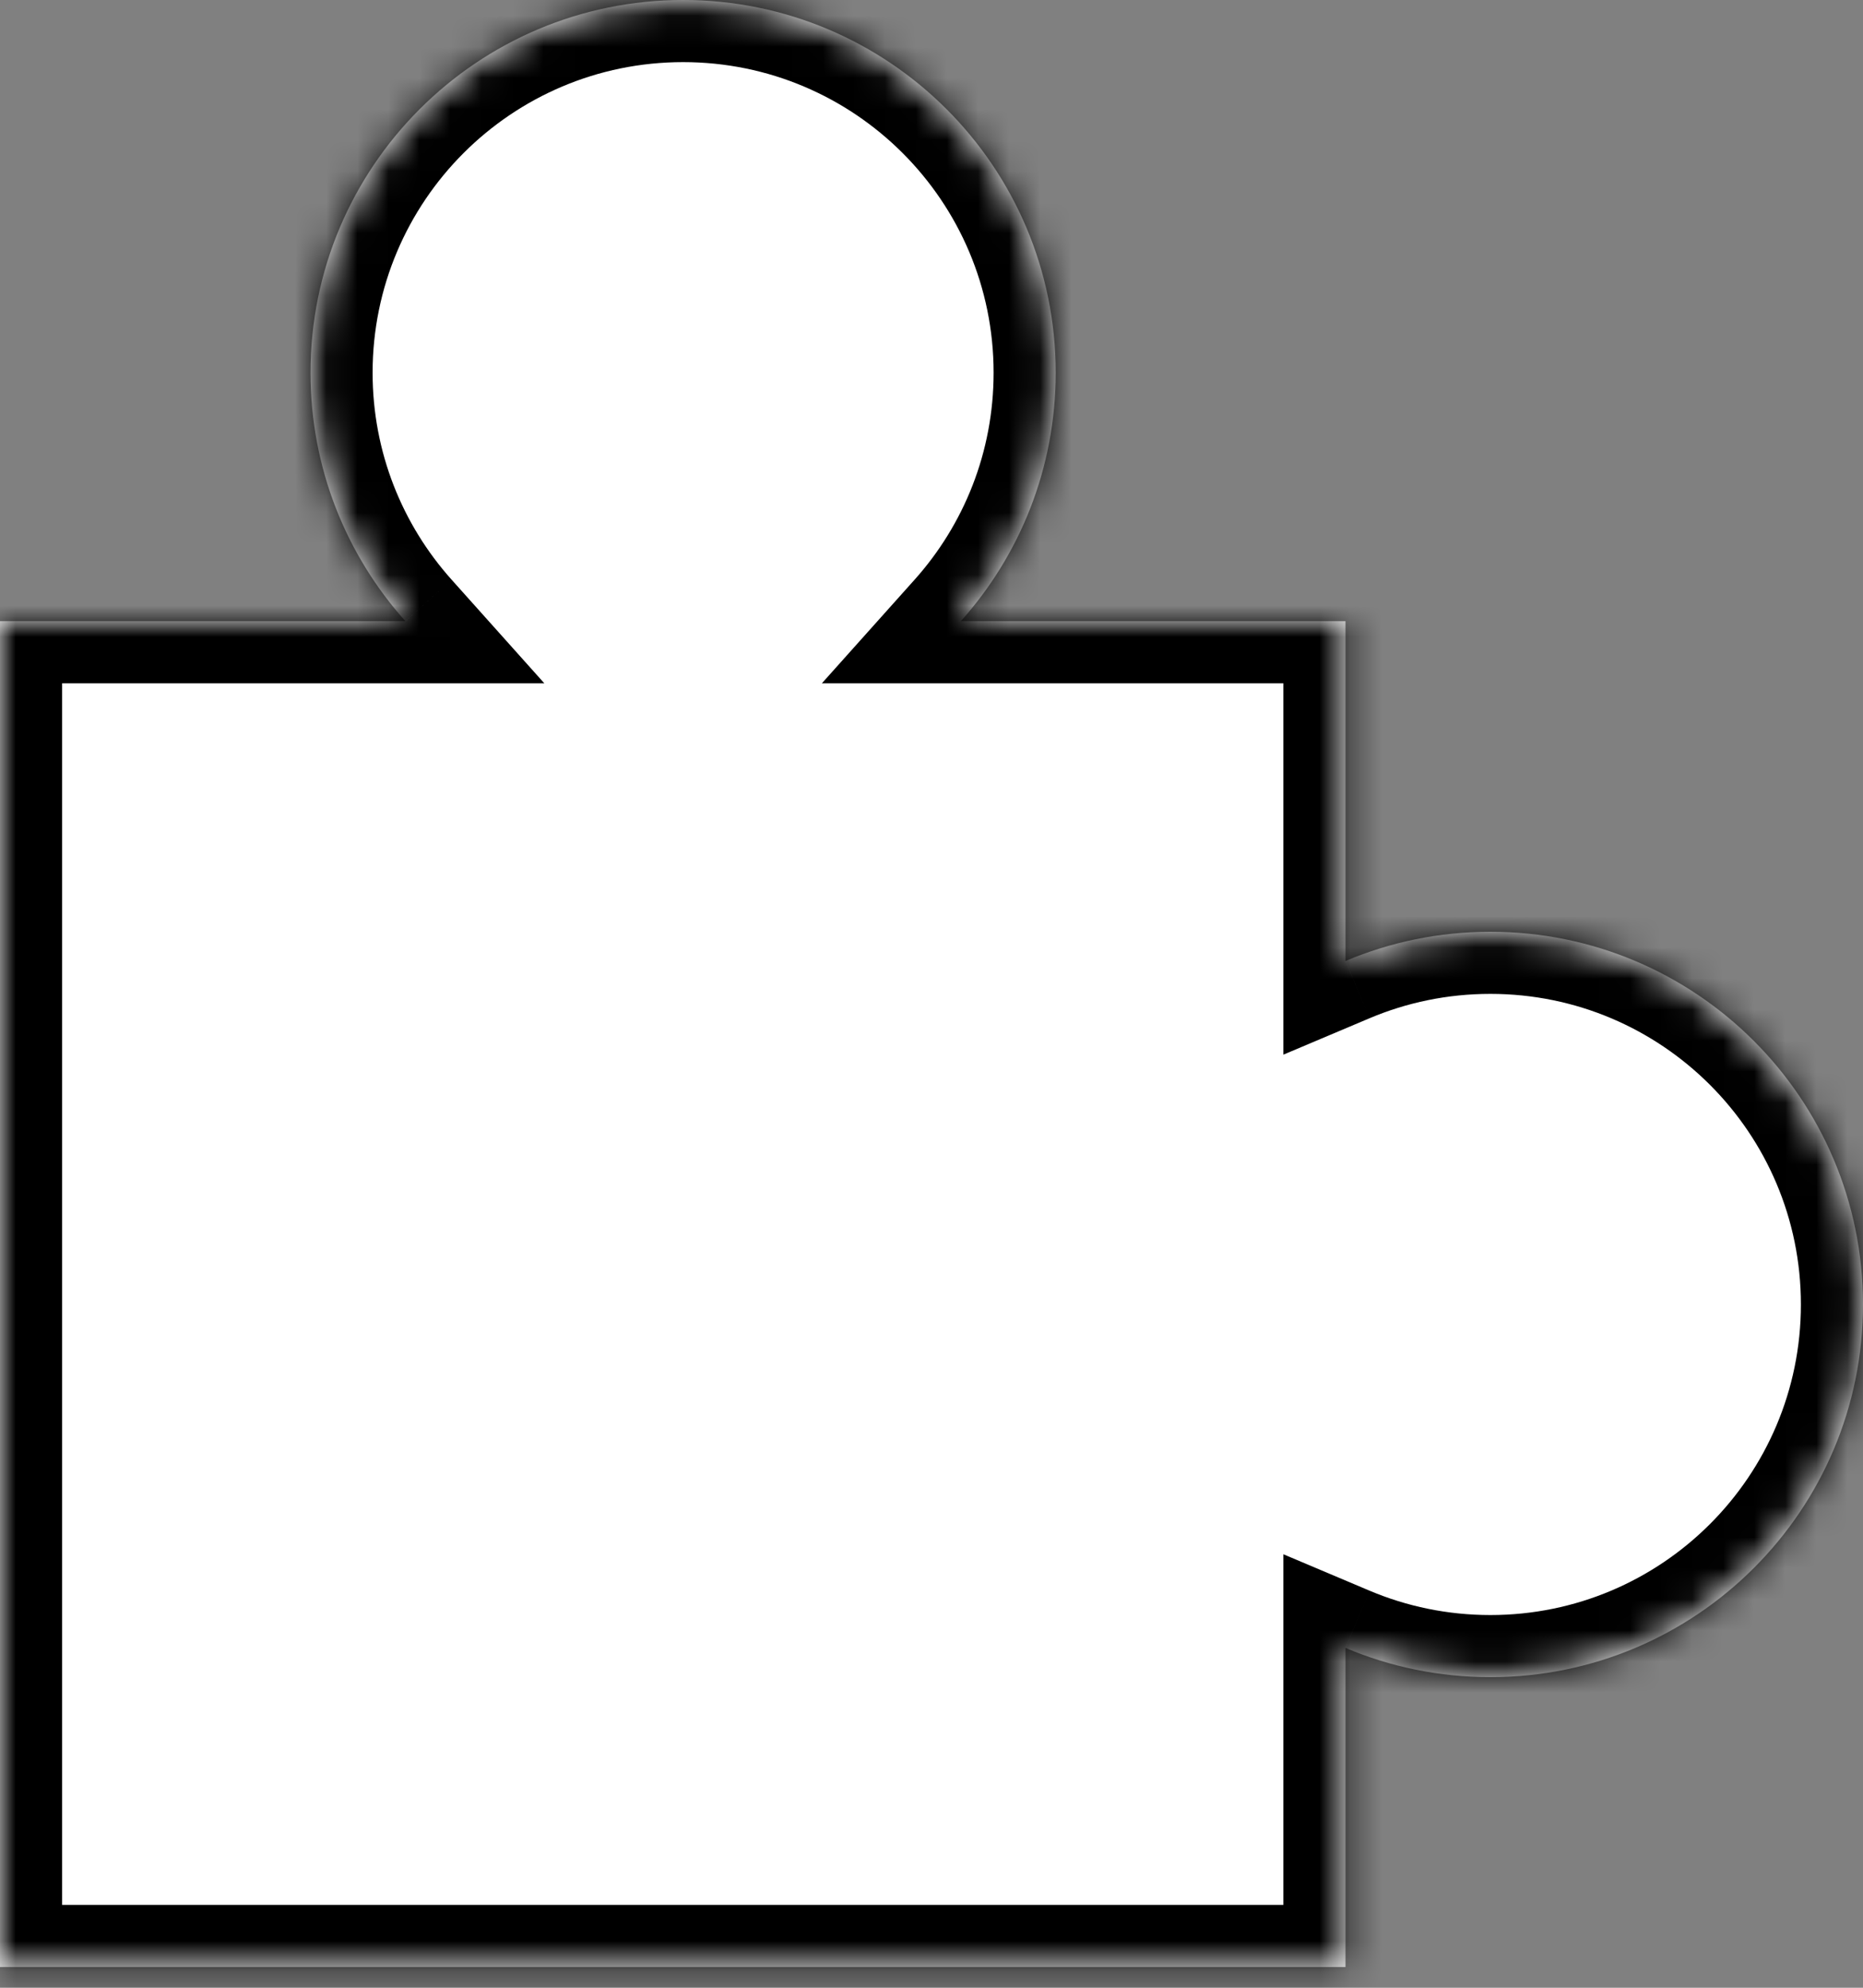 <svg width="60" height="64" viewBox="0 0 60 64" fill="none" xmlns="http://www.w3.org/2000/svg">
<rect x="0" y="0" width="60" height="64" fill="#808080" stroke="none"/>
<mask id="path-1-inside-1_1040_3650" fill="white">
<path fill-rule="evenodd" clip-rule="evenodd" d="M13.056 20C11.155 17.877 10 15.073 10 12C10 5.373 15.373 0 22 0C28.628 0 34 5.373 34 12C34 15.073 32.845 17.877 30.945 20H43.333V30.941C44.768 30.335 46.345 30 48 30C54.627 30 60 35.373 60 42C60 48.627 54.627 54 48 54C46.345 54 44.768 53.665 43.333 53.059V63.333H-0V20H13.056Z"/>
</mask>
<path fill-rule="evenodd" clip-rule="evenodd" d="M13.056 20C11.155 17.877 10 15.073 10 12C10 5.373 15.373 0 22 0C28.628 0 34 5.373 34 12C34 15.073 32.845 17.877 30.945 20H43.333V30.941C44.768 30.335 46.345 30 48 30C54.627 30 60 35.373 60 42C60 48.627 54.627 54 48 54C46.345 54 44.768 53.665 43.333 53.059V63.333H-0V20H13.056Z" fill="white"/>
<path d="M13.056 20L14.546 18.666L17.53 22H13.056V20ZM30.945 20V22H26.47L29.454 18.666L30.945 20ZM43.333 20V18H45.333V20H43.333ZM43.333 30.941L44.112 32.783L41.333 33.957V30.941H43.333ZM43.333 53.059H41.333V50.043L44.112 51.217L43.333 53.059ZM43.333 63.333H45.333V65.333H43.333V63.333ZM-0 63.333V65.333H-2V63.333H-0ZM-0 20H-2V18H-0V20ZM12 12C12 14.562 12.961 16.896 14.546 18.666L11.565 21.334C9.35 18.858 8 15.584 8 12H12ZM22 2C16.477 2 12 6.477 12 12H8C8 4.268 14.268 -2 22 -2V2ZM32 12C32 6.477 27.523 2 22 2V-2C29.732 -2 36 4.268 36 12H32ZM29.454 18.666C31.039 16.896 32 14.562 32 12H36C36 15.584 34.651 18.858 32.435 21.334L29.454 18.666ZM30.945 18H43.333V22H30.945V18ZM45.333 20V30.941H41.333V20H45.333ZM42.555 29.099C44.231 28.391 46.073 28 48 28V32C46.617 32 45.304 32.28 44.112 32.783L42.555 29.099ZM48 28C55.732 28 62 34.268 62 42H58C58 36.477 53.523 32 48 32V28ZM62 42C62 49.732 55.732 56 48 56V52C53.523 52 58 47.523 58 42H62ZM48 56C46.073 56 44.231 55.609 42.555 54.901L44.112 51.217C45.304 51.72 46.617 52 48 52V56ZM45.333 53.059V63.333H41.333V53.059H45.333ZM43.333 65.333H-0V61.333H43.333V65.333ZM-2 63.333V20H2V63.333H-2ZM-0 18H13.056V22H-0V18Z" fill="black" mask="url(#path-1-inside-1_1040_3650)"/>
</svg>

